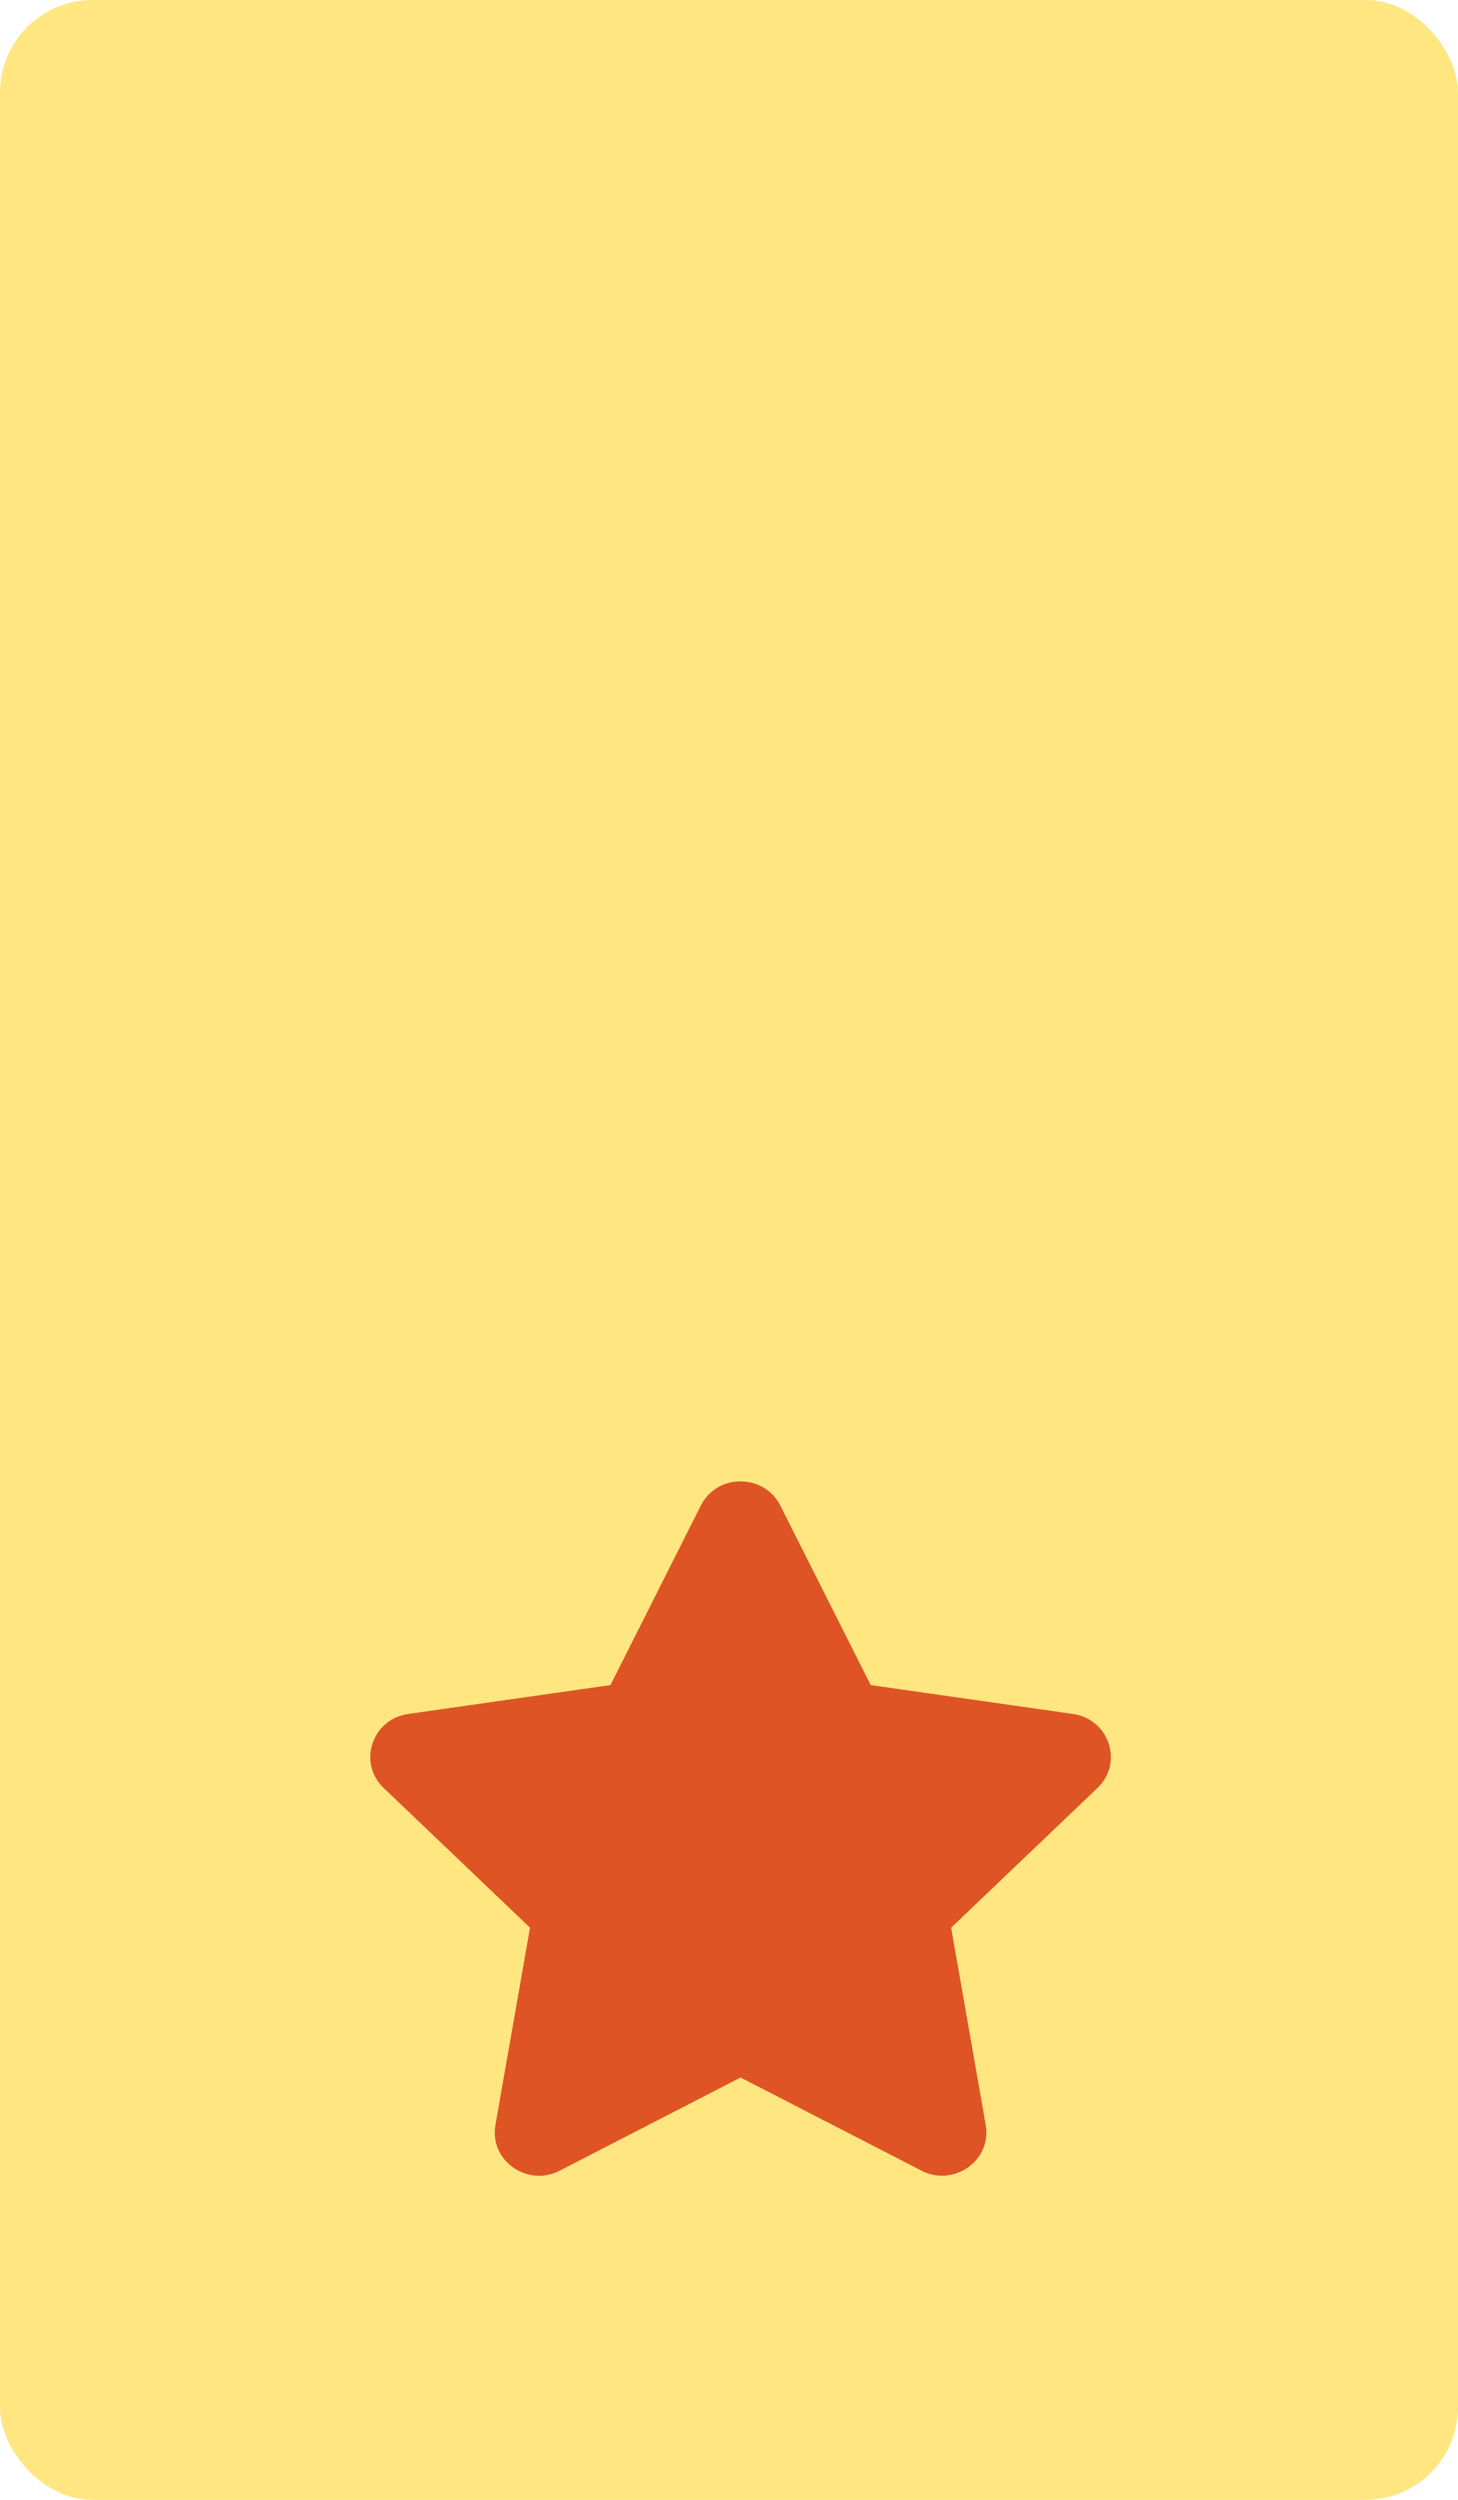 <svg width="63" height="108" viewBox="0 0 63 108" fill="none" xmlns="http://www.w3.org/2000/svg">
<rect width="63" height="108" rx="4" fill="#FFE681"/>
<path d="M30.283 65.044L26.378 72.8L17.639 74.048C16.072 74.271 15.444 76.163 16.58 77.247L22.902 83.282L21.407 91.806C21.138 93.347 22.795 94.501 24.182 93.78L32 89.755L39.818 93.78C41.205 94.495 42.862 93.347 42.593 91.806L41.098 83.282L47.42 77.247C48.556 76.163 47.928 74.271 46.361 74.048L37.622 72.8L33.717 65.044C33.017 63.661 30.989 63.643 30.283 65.044Z" fill="#DE5424"/>
</svg>
